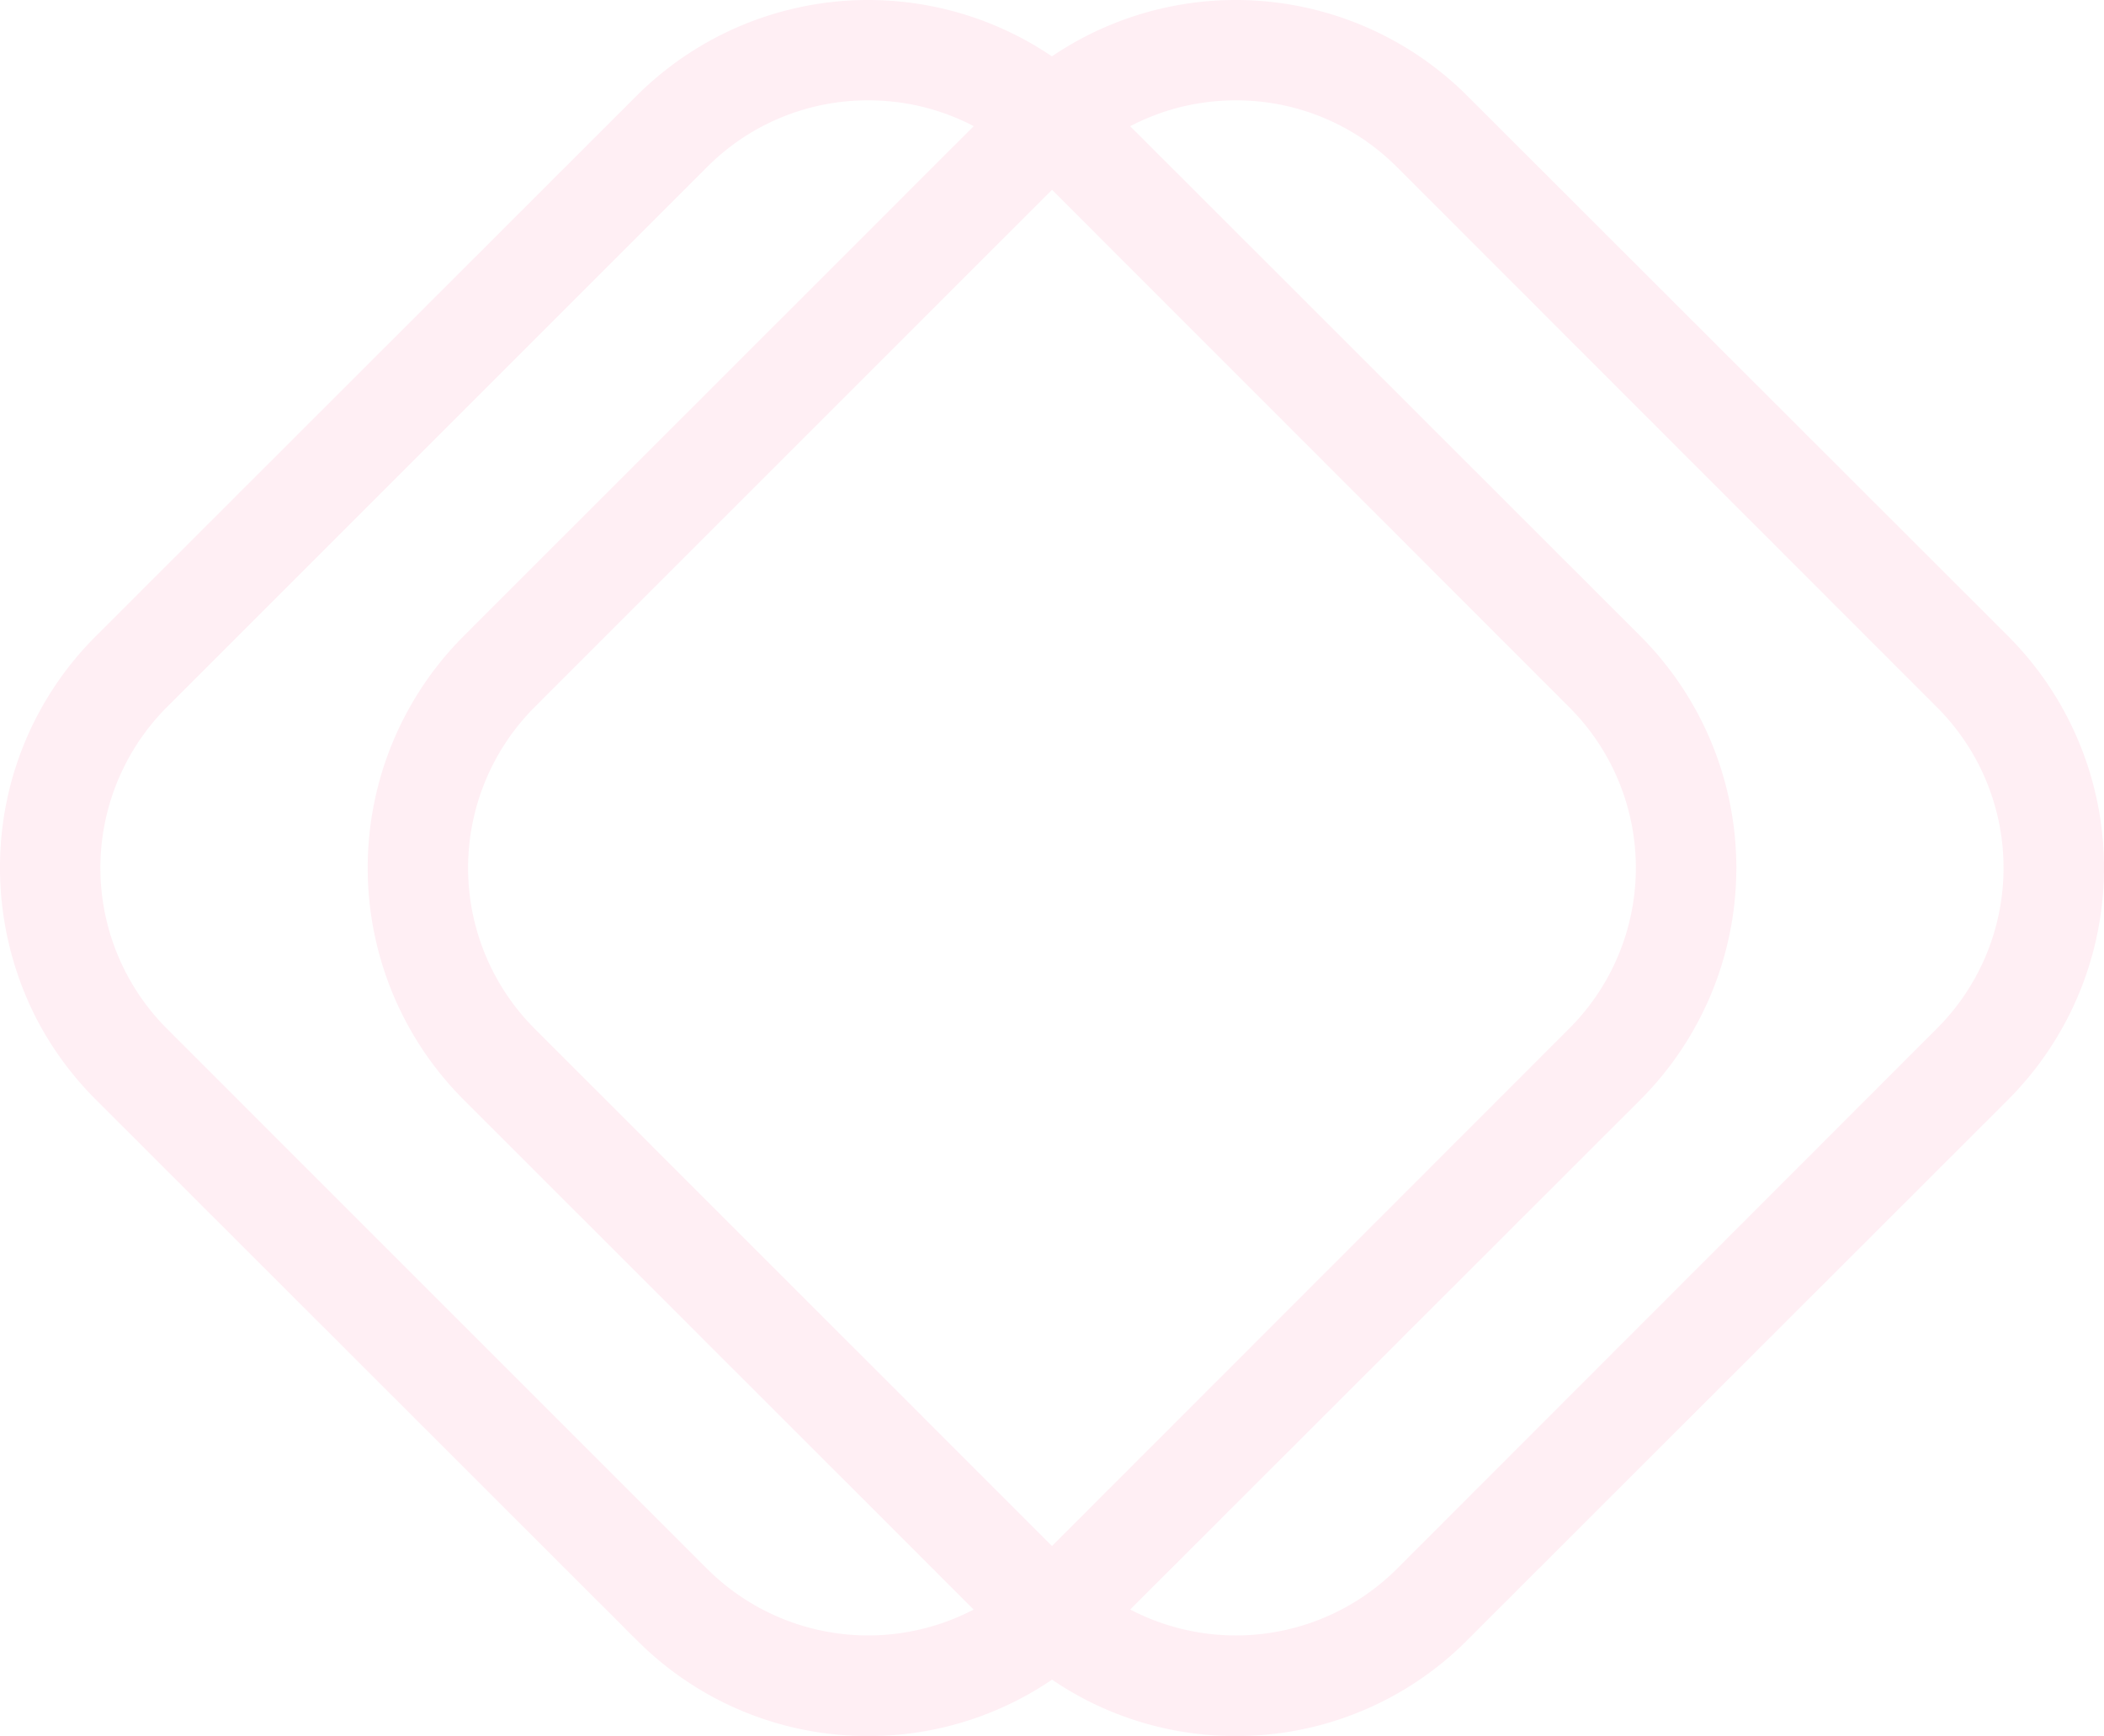 <svg xmlns="http://www.w3.org/2000/svg" viewBox="0 0 421.29 347.66"><defs><style>      .cls-1 {        opacity: 0.3;      }      .cls-2 {        fill: #ffc9db;      }    </style></defs><g id="Livello_2" data-name="Livello 2"><g id="Livello_1-2" data-name="Livello 1"><g class="cls-1"><path class="cls-2" d="M173.83,347.66a65.15,65.15,0,0,1-44.65-17.58l-1.77-1.71L19.24,220.26A65.56,65.56,0,0,1,7.39,204.17,66.21,66.21,0,0,1,0,173.83a65.27,65.27,0,0,1,19.24-46.48L127.41,19.24a65.63,65.63,0,0,1,92.85,0L328.43,127.35a65.7,65.7,0,0,1,0,92.91l-109.07,109-.79.76A65.22,65.22,0,0,1,173.83,347.66Zm0-327.56A45.34,45.34,0,0,0,141.6,33.43L33.43,141.6a45.57,45.57,0,0,0,0,64.41L141.6,314.18a45.64,45.64,0,0,0,64.47,0L314.18,206a45.47,45.47,0,0,0,0-64.41L206.07,33.43A45.35,45.35,0,0,0,173.83,20.1Z"></path><path class="cls-2" d="M247.46,347.66a65.17,65.17,0,0,1-44.66-17.58L201,328.37,92.87,220.26a65.69,65.69,0,0,1,0-92.91L201,19.24a65.63,65.63,0,0,1,92.85,0L402.05,127.35a65.7,65.7,0,0,1,0,92.91L293,329.24l-.79.76A65.24,65.24,0,0,1,247.46,347.66Zm0-327.56a45.38,45.38,0,0,0-32.24,13.33L107.06,141.6a45.56,45.56,0,0,0,0,64.41L215.22,314.18a45.65,45.65,0,0,0,64.48,0L387.8,206a45.46,45.46,0,0,0,0-64.41L279.69,33.43A45.34,45.34,0,0,0,247.46,20.1Z"></path></g></g></g></svg>